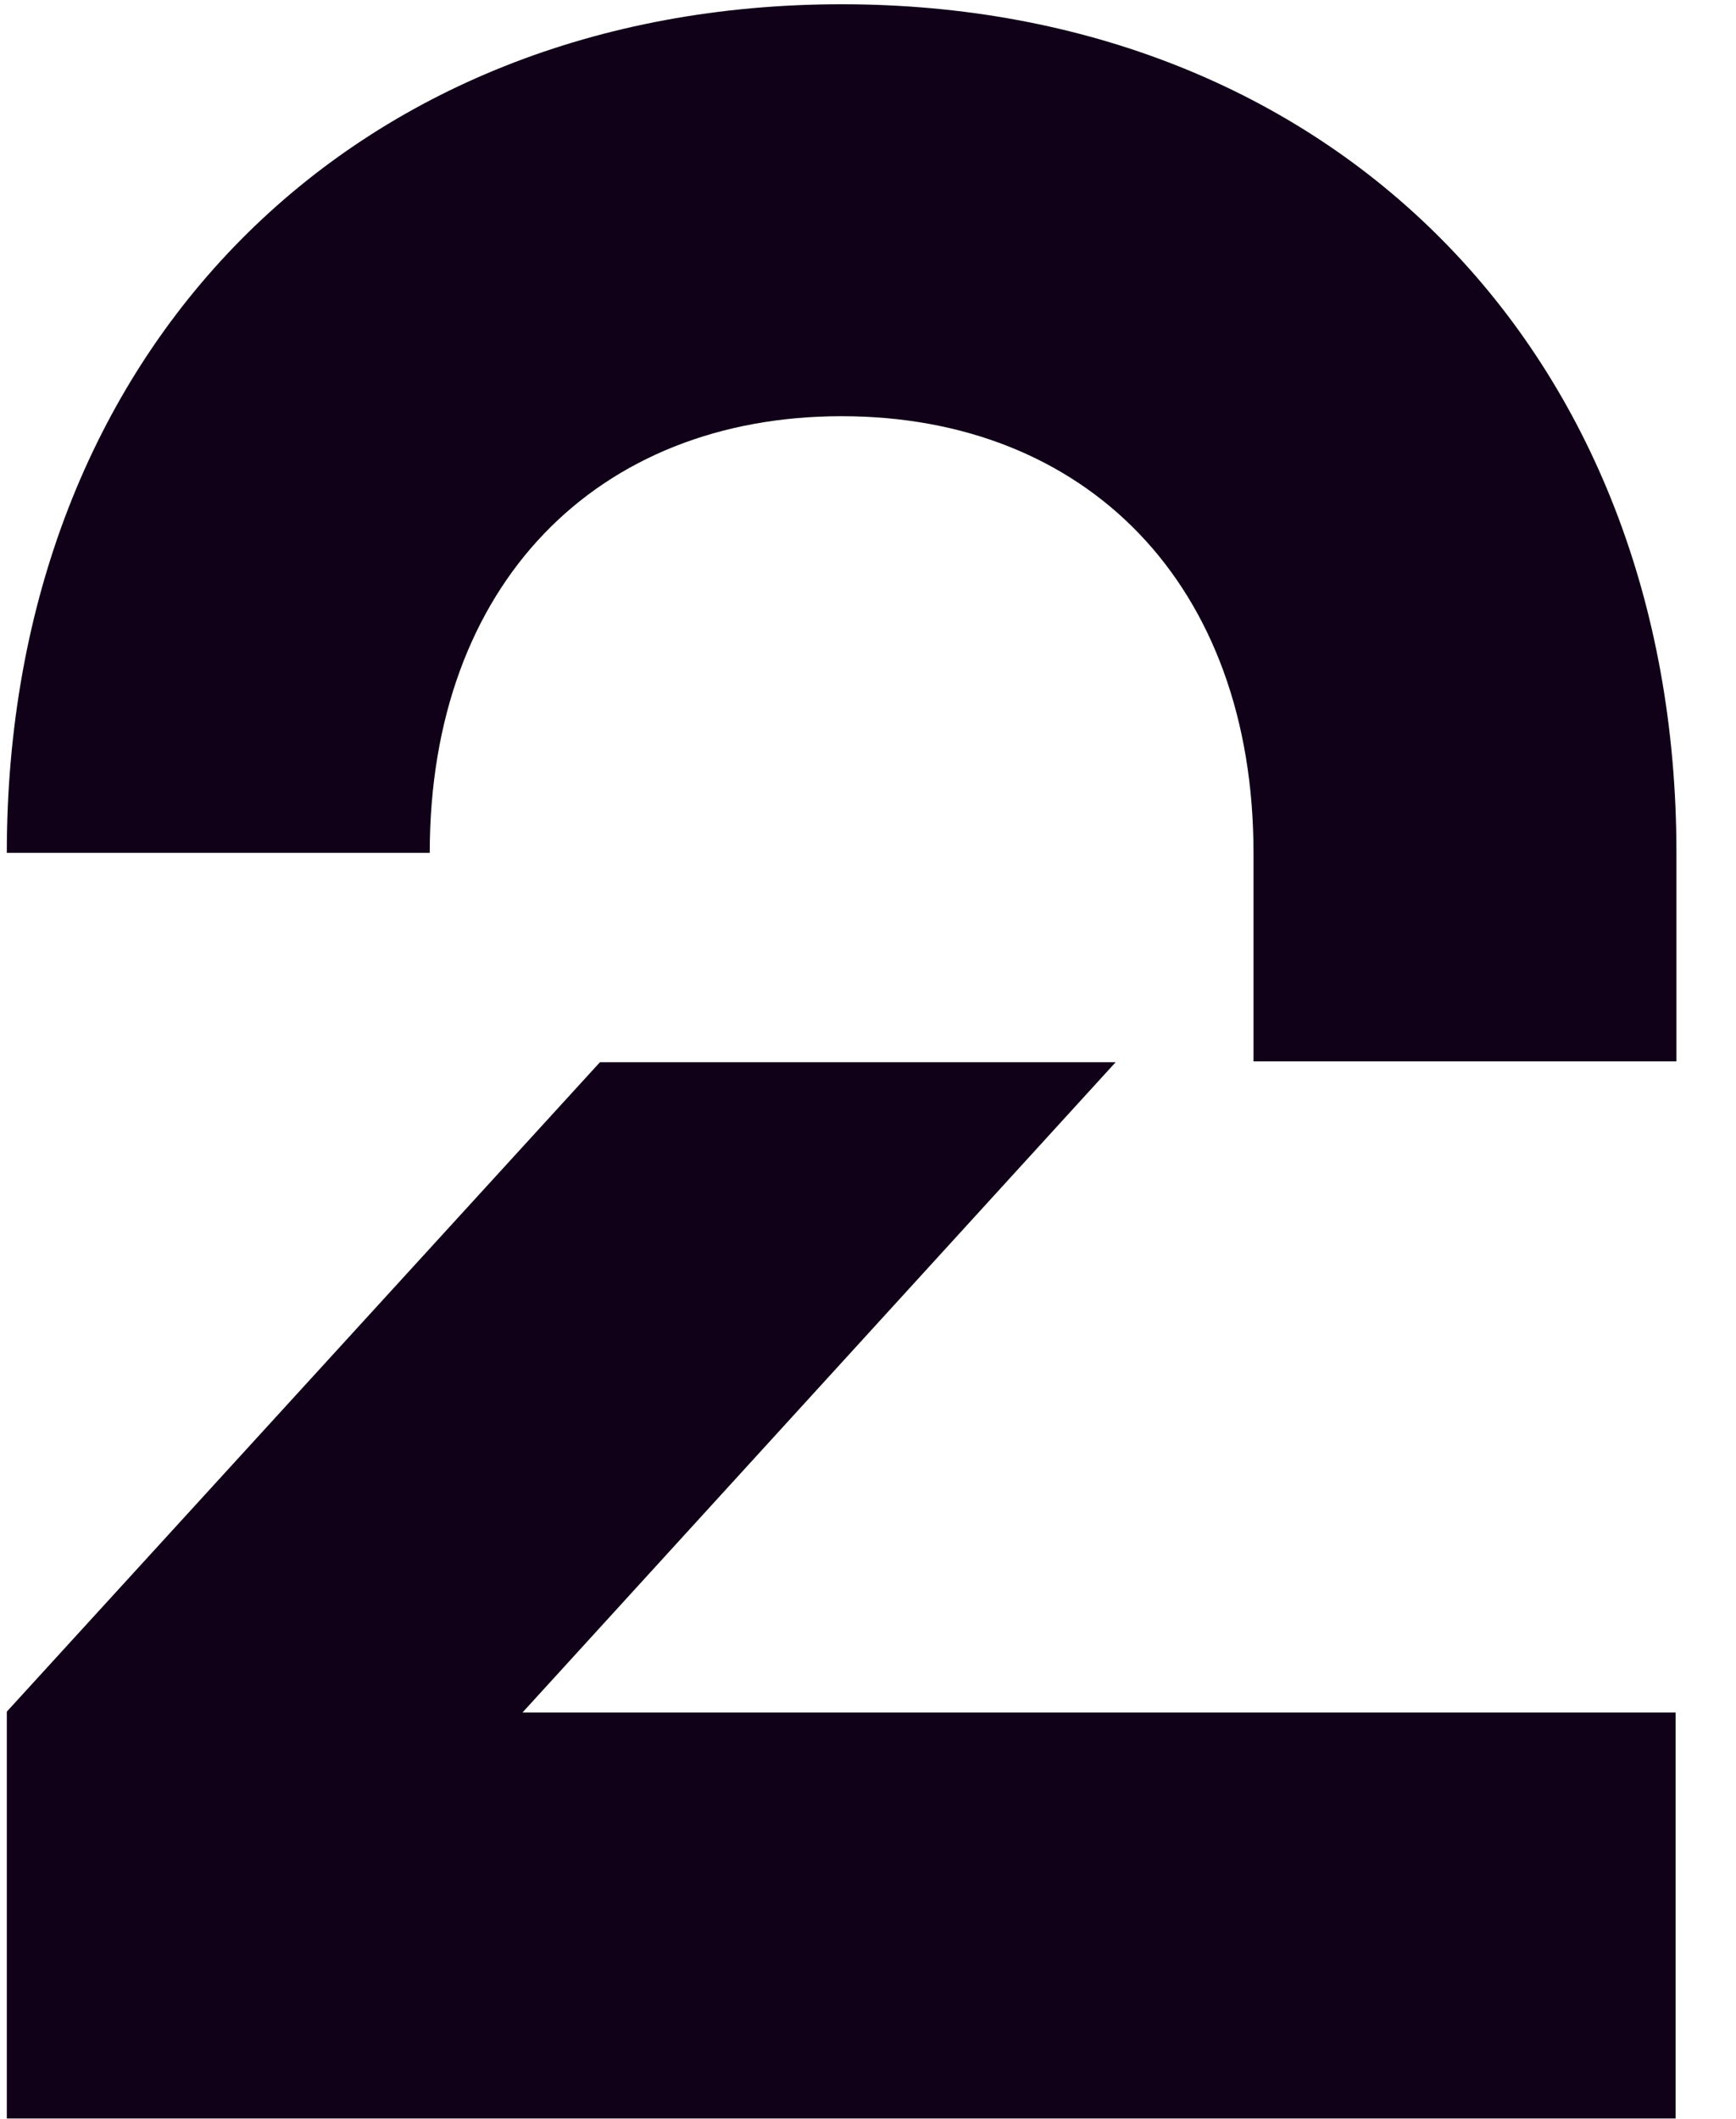 <?xml version="1.0" encoding="UTF-8"?>
<svg id="Layer_1" xmlns="http://www.w3.org/2000/svg" version="1.1" viewBox="0 0 204 249">
  <!-- Generator: Adobe Illustrator 29.3.1, SVG Export Plug-In . SVG Version: 2.1.0 Build 151)  -->
  <defs>
    <style>
      .st0 {
        fill: #100118;
      }
    </style>
  </defs>
  <path class="st0" d="M98.9.5c57.4,0,98.1,40.6,98.1,99.7v24.5h-49.7v-24.5c0-31.6-19.7-51.3-48.4-51.3s-48.4,19.7-48.4,51.3H.8C.8,41.1,41.4.5,98.9.5h0ZM.8,248.9h196.1v-47.7H61.4l69.7-76.4h-60.6L.8,201.1v47.8h0Z"/>
</svg>